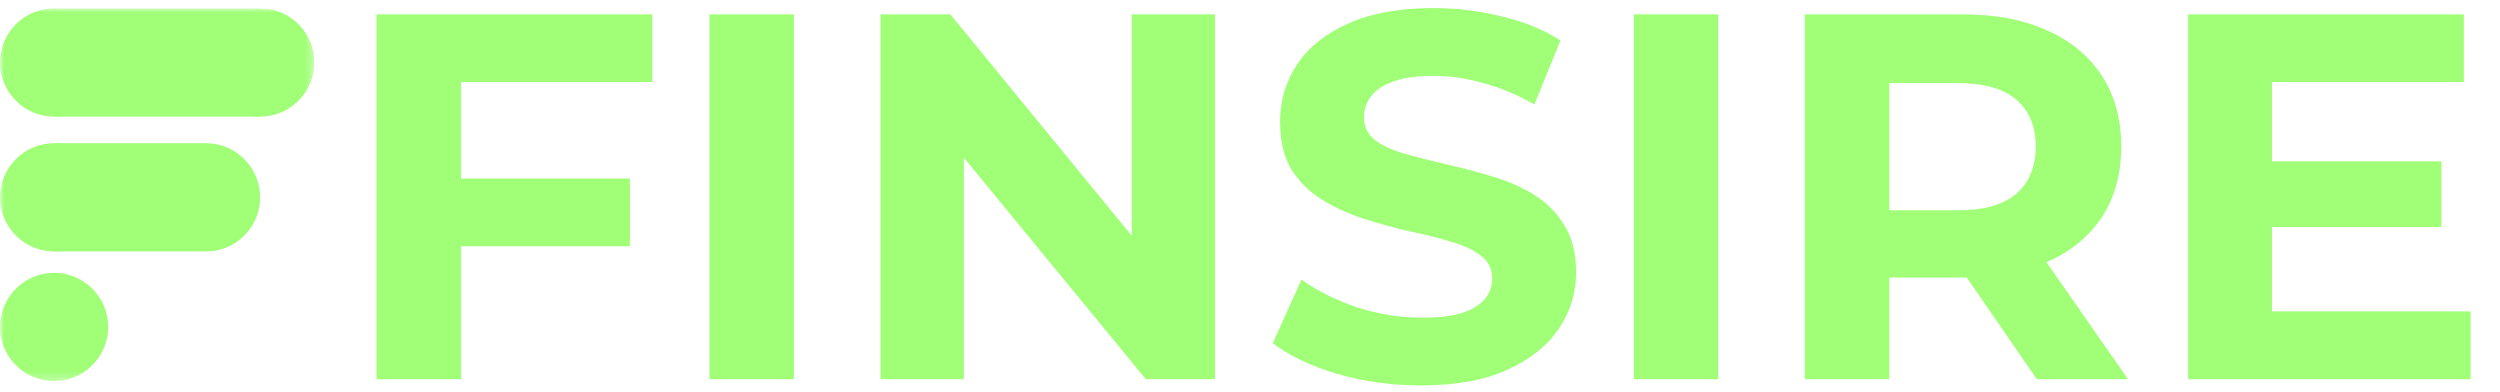 <?xml version="1.0" encoding="utf-8"?><svg width="300" height="47" viewBox="0 0 300 47" fill="none" xmlns="http://www.w3.org/2000/svg">
<g clip-path="url(#clip0_1188_3193)">
<mask id="mask0_1188_3193" style="mask-type:luminance" maskUnits="userSpaceOnUse" x="0" y="1" width="38" height="45">
<path d="M37.7 1H0V45.729H37.7V1Z" fill="white"/>
</mask>
<g mask="url(#mask0_1188_3193)">
<path d="M12.982 7.497C12.982 11.084 10.078 13.992 6.495 13.992C2.912 13.992 0.008 11.084 0.008 7.497C0.008 3.909 2.912 1.001 6.495 1.001C10.078 1.001 12.982 3.909 12.982 7.497Z" fill="#A0FF77"/>
<path d="M12.982 23.68C12.982 27.267 10.078 30.176 6.495 30.176C2.912 30.176 0.008 27.267 0.008 23.68C0.008 20.093 2.912 17.185 6.495 17.185C10.078 17.185 12.982 20.093 12.982 23.68Z" fill="#A0FF77"/>
<path d="M12.982 39.234C12.982 42.821 10.078 45.729 6.495 45.729C2.912 45.729 0.008 42.821 0.008 39.234C0.008 35.646 2.912 32.738 6.495 32.738C10.078 32.738 12.982 35.646 12.982 39.234Z" fill="#A0FF77"/>
<path d="M37.713 7.497C37.713 11.084 34.808 13.992 31.226 13.992C27.643 13.992 24.738 11.084 24.738 7.497C24.738 3.909 27.643 1.001 31.226 1.001C34.808 1.001 37.713 3.909 37.713 7.497Z" fill="#A0FF77"/>
<path d="M6.488 1.001H31.214V13.992H6.488V1.001Z" fill="#A0FF77"/>
<path d="M6.488 17.186H24.727C28.309 17.186 31.214 20.094 31.214 23.681C31.214 27.268 28.309 30.176 24.727 30.176H6.488V17.186Z" fill="#A0FF77"/>
</g>
</g>
<path d="M54.573 21.42H75.588V29.551H54.573V21.42ZM55.324 45.5H45.191V1.718H78.278V9.849H55.324V45.5ZM85.137 45.5V1.718H95.27V45.5H85.137ZM105.66 45.5V1.718H114.041L139.872 33.241H135.807V1.718H145.814V45.5H137.496L111.602 13.977H115.667V45.5H105.66ZM170.558 46.251C167.056 46.251 163.699 45.792 160.488 44.874C157.278 43.916 154.693 42.685 152.733 41.184L156.173 33.554C158.049 34.888 160.259 35.993 162.803 36.869C165.388 37.703 167.994 38.12 170.621 38.12C172.622 38.12 174.228 37.932 175.437 37.557C176.688 37.14 177.605 36.577 178.189 35.868C178.773 35.159 179.064 34.346 179.064 33.429C179.064 32.261 178.606 31.344 177.688 30.677C176.771 29.968 175.562 29.405 174.061 28.988C172.56 28.529 170.892 28.112 169.057 27.737C167.264 27.32 165.45 26.82 163.616 26.236C161.823 25.652 160.176 24.902 158.675 23.984C157.174 23.067 155.943 21.858 154.984 20.357C154.067 18.856 153.608 16.938 153.608 14.602C153.608 12.101 154.276 9.828 155.61 7.785C156.986 5.7 159.029 4.053 161.739 2.844C164.491 1.593 167.931 0.968 172.059 0.968C174.811 0.968 177.522 1.301 180.19 1.968C182.859 2.594 185.215 3.553 187.258 4.845L184.131 12.539C182.087 11.371 180.044 10.516 178.001 9.974C175.958 9.39 173.957 9.099 171.997 9.099C170.037 9.099 168.432 9.328 167.181 9.787C165.93 10.245 165.033 10.85 164.491 11.6C163.949 12.309 163.678 13.143 163.678 14.102C163.678 15.228 164.137 16.145 165.054 16.854C165.972 17.521 167.181 18.063 168.682 18.48C170.183 18.897 171.83 19.314 173.623 19.731C175.458 20.148 177.271 20.628 179.064 21.17C180.899 21.712 182.567 22.442 184.068 23.359C185.569 24.276 186.778 25.485 187.696 26.986C188.655 28.488 189.134 30.385 189.134 32.678C189.134 35.138 188.446 37.39 187.07 39.433C185.694 41.476 183.63 43.123 180.878 44.374C178.168 45.625 174.728 46.251 170.558 46.251ZM196.058 45.5V1.718H206.19V45.5H196.058ZM216.58 45.5V1.718H235.532C239.451 1.718 242.829 2.364 245.664 3.657C248.5 4.908 250.689 6.722 252.231 9.099C253.774 11.475 254.546 14.311 254.546 17.605C254.546 20.857 253.774 23.672 252.231 26.048C250.689 28.383 248.5 30.176 245.664 31.427C242.829 32.678 239.451 33.304 235.532 33.304H222.21L226.713 28.863V45.5H216.58ZM244.413 45.5L233.468 29.613H244.288L255.359 45.5H244.413ZM226.713 29.989L222.21 25.235H234.969C238.096 25.235 240.431 24.568 241.974 23.234C243.517 21.858 244.288 19.982 244.288 17.605C244.288 15.186 243.517 13.31 241.974 11.976C240.431 10.641 238.096 9.974 234.969 9.974H222.21L226.713 5.158V29.989ZM271.893 19.356H292.97V27.237H271.893V19.356ZM272.643 37.369H296.473V45.5H262.573V1.718H295.66V9.849H272.643V37.369Z" fill="#A0FF77"/>
<defs>
<clipPath id="clip0_1188_3193">
<rect width="38" height="45" fill="white" transform="translate(0 1)"/>
</clipPath>
</defs>
</svg>
